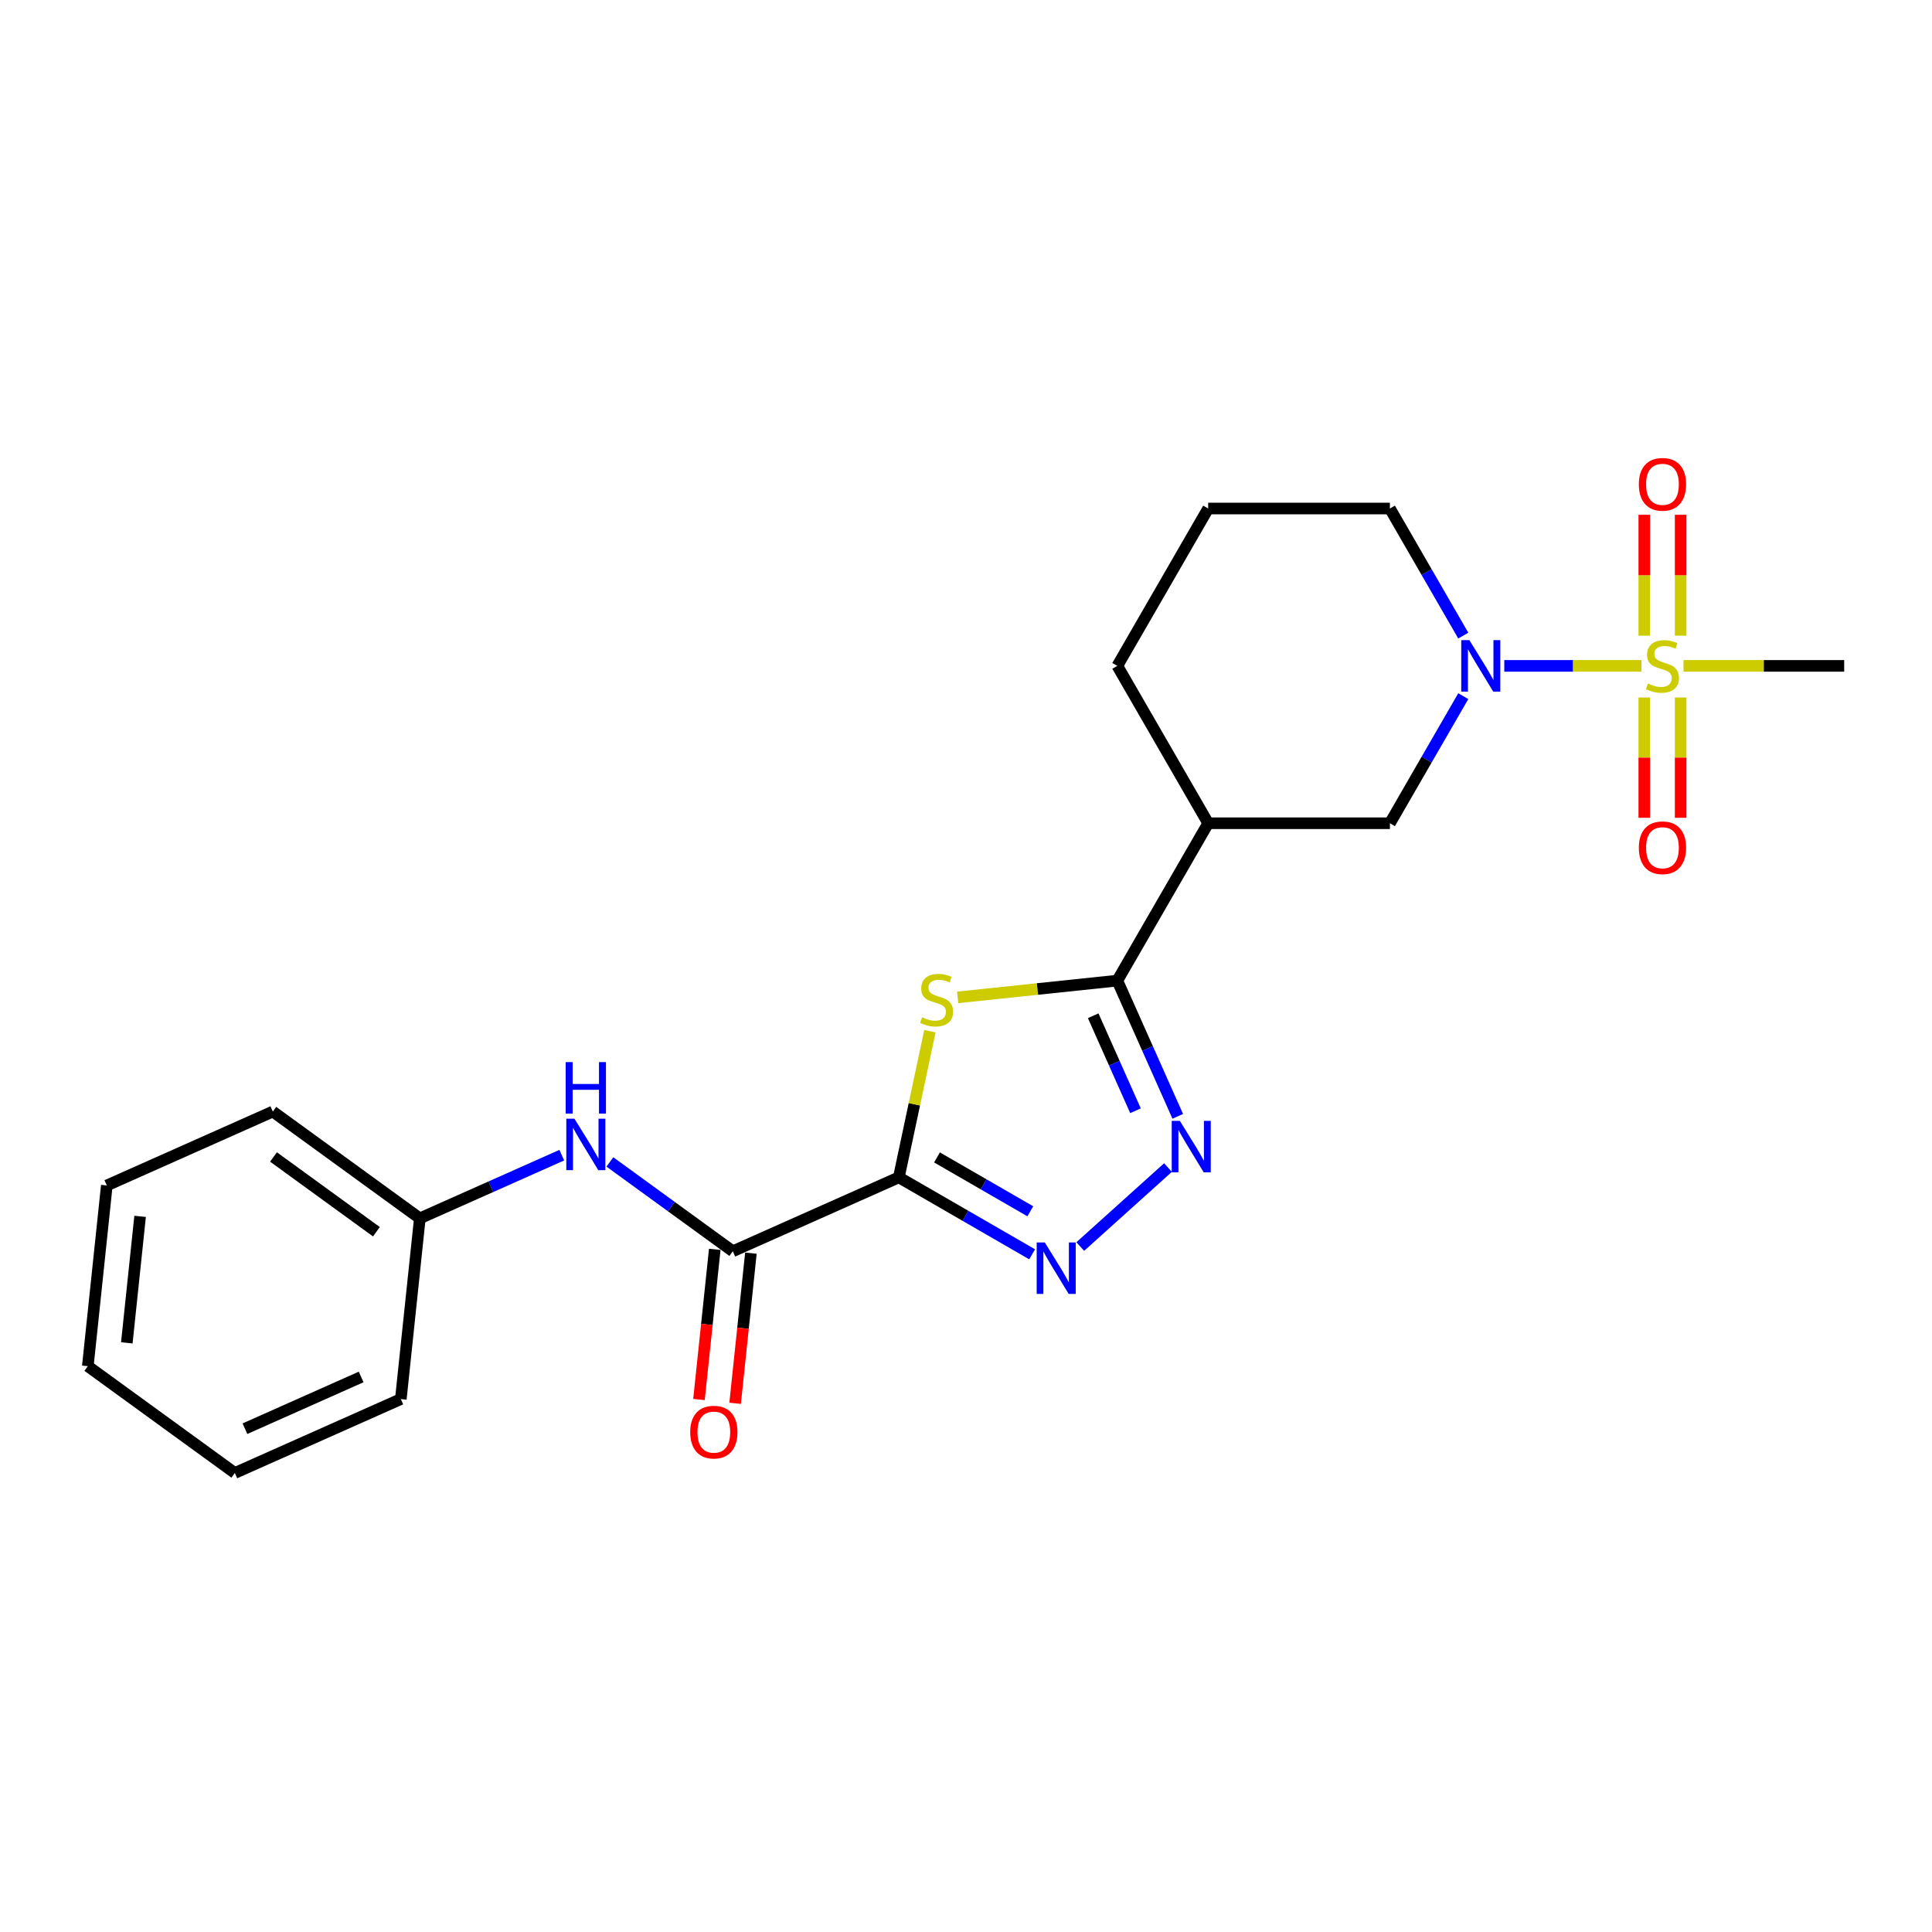 <?xml version='1.0' encoding='iso-8859-1'?>
<svg version='1.1' baseProfile='full'
              xmlns='http://www.w3.org/2000/svg'
                      xmlns:rdkit='http://www.rdkit.org/xml'
                      xmlns:xlink='http://www.w3.org/1999/xlink'
                  xml:space='preserve'
width='1000px' height='1000px' viewBox='0 0 1000 1000'>
<!-- END OF HEADER -->
<rect style='opacity:1.0;fill:#FFFFFF;stroke:none' width='1000' height='1000' x='0' y='0'> </rect>
<path class='bond-1' d='M 465.236,609.394 L 473.276,571.568' style='fill:none;fill-rule:evenodd;stroke:#000000;stroke-width:6px;stroke-linecap:butt;stroke-linejoin:miter;stroke-opacity:1' />
<path class='bond-1' d='M 473.276,571.568 L 481.316,533.742' style='fill:none;fill-rule:evenodd;stroke:#CCCC00;stroke-width:6px;stroke-linecap:butt;stroke-linejoin:miter;stroke-opacity:1' />
<path class='bond-3' d='M 465.236,609.394 L 499.736,629.312' style='fill:none;fill-rule:evenodd;stroke:#000000;stroke-width:6px;stroke-linecap:butt;stroke-linejoin:miter;stroke-opacity:1' />
<path class='bond-3' d='M 499.736,629.312 L 534.236,649.231' style='fill:none;fill-rule:evenodd;stroke:#0000FF;stroke-width:6px;stroke-linecap:butt;stroke-linejoin:miter;stroke-opacity:1' />
<path class='bond-3' d='M 484.991,599.079 L 509.142,613.022' style='fill:none;fill-rule:evenodd;stroke:#000000;stroke-width:6px;stroke-linecap:butt;stroke-linejoin:miter;stroke-opacity:1' />
<path class='bond-3' d='M 509.142,613.022 L 533.292,626.965' style='fill:none;fill-rule:evenodd;stroke:#0000FF;stroke-width:6px;stroke-linecap:butt;stroke-linejoin:miter;stroke-opacity:1' />
<path class='bond-6' d='M 465.236,609.394 L 379.313,647.649' style='fill:none;fill-rule:evenodd;stroke:#000000;stroke-width:6px;stroke-linecap:butt;stroke-linejoin:miter;stroke-opacity:1' />
<path class='bond-0' d='M 849.6,344.658 L 814.109,344.658' style='fill:none;fill-rule:evenodd;stroke:#CCCC00;stroke-width:6px;stroke-linecap:butt;stroke-linejoin:miter;stroke-opacity:1' />
<path class='bond-0' d='M 814.109,344.658 L 778.618,344.658' style='fill:none;fill-rule:evenodd;stroke:#0000FF;stroke-width:6px;stroke-linecap:butt;stroke-linejoin:miter;stroke-opacity:1' />
<path class='bond-10' d='M 869.897,329.026 L 869.897,297.736' style='fill:none;fill-rule:evenodd;stroke:#CCCC00;stroke-width:6px;stroke-linecap:butt;stroke-linejoin:miter;stroke-opacity:1' />
<path class='bond-10' d='M 869.897,297.736 L 869.897,266.447' style='fill:none;fill-rule:evenodd;stroke:#FF0000;stroke-width:6px;stroke-linecap:butt;stroke-linejoin:miter;stroke-opacity:1' />
<path class='bond-10' d='M 851.086,329.026 L 851.086,297.736' style='fill:none;fill-rule:evenodd;stroke:#CCCC00;stroke-width:6px;stroke-linecap:butt;stroke-linejoin:miter;stroke-opacity:1' />
<path class='bond-10' d='M 851.086,297.736 L 851.086,266.447' style='fill:none;fill-rule:evenodd;stroke:#FF0000;stroke-width:6px;stroke-linecap:butt;stroke-linejoin:miter;stroke-opacity:1' />
<path class='bond-11' d='M 851.086,361.004 L 851.086,392.152' style='fill:none;fill-rule:evenodd;stroke:#CCCC00;stroke-width:6px;stroke-linecap:butt;stroke-linejoin:miter;stroke-opacity:1' />
<path class='bond-11' d='M 851.086,392.152 L 851.086,423.3' style='fill:none;fill-rule:evenodd;stroke:#FF0000;stroke-width:6px;stroke-linecap:butt;stroke-linejoin:miter;stroke-opacity:1' />
<path class='bond-11' d='M 869.897,361.004 L 869.897,392.152' style='fill:none;fill-rule:evenodd;stroke:#CCCC00;stroke-width:6px;stroke-linecap:butt;stroke-linejoin:miter;stroke-opacity:1' />
<path class='bond-11' d='M 869.897,392.152 L 869.897,423.3' style='fill:none;fill-rule:evenodd;stroke:#FF0000;stroke-width:6px;stroke-linecap:butt;stroke-linejoin:miter;stroke-opacity:1' />
<path class='bond-13' d='M 871.383,344.658 L 912.964,344.658' style='fill:none;fill-rule:evenodd;stroke:#CCCC00;stroke-width:6px;stroke-linecap:butt;stroke-linejoin:miter;stroke-opacity:1' />
<path class='bond-13' d='M 912.964,344.658 L 954.545,344.658' style='fill:none;fill-rule:evenodd;stroke:#000000;stroke-width:6px;stroke-linecap:butt;stroke-linejoin:miter;stroke-opacity:1' />
<path class='bond-2' d='M 495.682,516.25 L 537.006,511.907' style='fill:none;fill-rule:evenodd;stroke:#CCCC00;stroke-width:6px;stroke-linecap:butt;stroke-linejoin:miter;stroke-opacity:1' />
<path class='bond-2' d='M 537.006,511.907 L 578.33,507.564' style='fill:none;fill-rule:evenodd;stroke:#000000;stroke-width:6px;stroke-linecap:butt;stroke-linejoin:miter;stroke-opacity:1' />
<path class='bond-7' d='M 578.33,507.564 L 625.357,426.111' style='fill:none;fill-rule:evenodd;stroke:#000000;stroke-width:6px;stroke-linecap:butt;stroke-linejoin:miter;stroke-opacity:1' />
<path class='bond-23' d='M 578.33,507.564 L 593.969,542.69' style='fill:none;fill-rule:evenodd;stroke:#000000;stroke-width:6px;stroke-linecap:butt;stroke-linejoin:miter;stroke-opacity:1' />
<path class='bond-23' d='M 593.969,542.69 L 609.608,577.817' style='fill:none;fill-rule:evenodd;stroke:#0000FF;stroke-width:6px;stroke-linecap:butt;stroke-linejoin:miter;stroke-opacity:1' />
<path class='bond-23' d='M 565.837,525.753 L 576.785,550.341' style='fill:none;fill-rule:evenodd;stroke:#000000;stroke-width:6px;stroke-linecap:butt;stroke-linejoin:miter;stroke-opacity:1' />
<path class='bond-23' d='M 576.785,550.341 L 587.732,574.93' style='fill:none;fill-rule:evenodd;stroke:#0000FF;stroke-width:6px;stroke-linecap:butt;stroke-linejoin:miter;stroke-opacity:1' />
<path class='bond-4' d='M 559.142,645.208 L 604.551,604.322' style='fill:none;fill-rule:evenodd;stroke:#0000FF;stroke-width:6px;stroke-linecap:butt;stroke-linejoin:miter;stroke-opacity:1' />
<path class='bond-5' d='M 757.391,360.327 L 738.401,393.219' style='fill:none;fill-rule:evenodd;stroke:#0000FF;stroke-width:6px;stroke-linecap:butt;stroke-linejoin:miter;stroke-opacity:1' />
<path class='bond-5' d='M 738.401,393.219 L 719.411,426.111' style='fill:none;fill-rule:evenodd;stroke:#000000;stroke-width:6px;stroke-linecap:butt;stroke-linejoin:miter;stroke-opacity:1' />
<path class='bond-25' d='M 757.391,328.988 L 738.401,296.096' style='fill:none;fill-rule:evenodd;stroke:#0000FF;stroke-width:6px;stroke-linecap:butt;stroke-linejoin:miter;stroke-opacity:1' />
<path class='bond-25' d='M 738.401,296.096 L 719.411,263.204' style='fill:none;fill-rule:evenodd;stroke:#000000;stroke-width:6px;stroke-linecap:butt;stroke-linejoin:miter;stroke-opacity:1' />
<path class='bond-9' d='M 379.313,647.649 L 347.494,624.531' style='fill:none;fill-rule:evenodd;stroke:#000000;stroke-width:6px;stroke-linecap:butt;stroke-linejoin:miter;stroke-opacity:1' />
<path class='bond-9' d='M 347.494,624.531 L 315.675,601.413' style='fill:none;fill-rule:evenodd;stroke:#0000FF;stroke-width:6px;stroke-linecap:butt;stroke-linejoin:miter;stroke-opacity:1' />
<path class='bond-12' d='M 369.96,646.666 L 365.875,685.525' style='fill:none;fill-rule:evenodd;stroke:#000000;stroke-width:6px;stroke-linecap:butt;stroke-linejoin:miter;stroke-opacity:1' />
<path class='bond-12' d='M 365.875,685.525 L 361.791,724.385' style='fill:none;fill-rule:evenodd;stroke:#FF0000;stroke-width:6px;stroke-linecap:butt;stroke-linejoin:miter;stroke-opacity:1' />
<path class='bond-12' d='M 388.667,648.632 L 384.583,687.492' style='fill:none;fill-rule:evenodd;stroke:#000000;stroke-width:6px;stroke-linecap:butt;stroke-linejoin:miter;stroke-opacity:1' />
<path class='bond-12' d='M 384.583,687.492 L 380.499,726.351' style='fill:none;fill-rule:evenodd;stroke:#FF0000;stroke-width:6px;stroke-linecap:butt;stroke-linejoin:miter;stroke-opacity:1' />
<path class='bond-8' d='M 625.357,426.111 L 719.411,426.111' style='fill:none;fill-rule:evenodd;stroke:#000000;stroke-width:6px;stroke-linecap:butt;stroke-linejoin:miter;stroke-opacity:1' />
<path class='bond-16' d='M 625.357,426.111 L 578.33,344.658' style='fill:none;fill-rule:evenodd;stroke:#000000;stroke-width:6px;stroke-linecap:butt;stroke-linejoin:miter;stroke-opacity:1' />
<path class='bond-14' d='M 290.769,597.91 L 254.035,614.265' style='fill:none;fill-rule:evenodd;stroke:#0000FF;stroke-width:6px;stroke-linecap:butt;stroke-linejoin:miter;stroke-opacity:1' />
<path class='bond-14' d='M 254.035,614.265 L 217.3,630.621' style='fill:none;fill-rule:evenodd;stroke:#000000;stroke-width:6px;stroke-linecap:butt;stroke-linejoin:miter;stroke-opacity:1' />
<path class='bond-18' d='M 217.3,630.621 L 141.208,575.337' style='fill:none;fill-rule:evenodd;stroke:#000000;stroke-width:6px;stroke-linecap:butt;stroke-linejoin:miter;stroke-opacity:1' />
<path class='bond-18' d='M 194.829,637.546 L 141.565,598.848' style='fill:none;fill-rule:evenodd;stroke:#000000;stroke-width:6px;stroke-linecap:butt;stroke-linejoin:miter;stroke-opacity:1' />
<path class='bond-19' d='M 217.3,630.621 L 207.468,724.159' style='fill:none;fill-rule:evenodd;stroke:#000000;stroke-width:6px;stroke-linecap:butt;stroke-linejoin:miter;stroke-opacity:1' />
<path class='bond-15' d='M 719.411,263.204 L 625.357,263.204' style='fill:none;fill-rule:evenodd;stroke:#000000;stroke-width:6px;stroke-linecap:butt;stroke-linejoin:miter;stroke-opacity:1' />
<path class='bond-17' d='M 578.33,344.658 L 625.357,263.204' style='fill:none;fill-rule:evenodd;stroke:#000000;stroke-width:6px;stroke-linecap:butt;stroke-linejoin:miter;stroke-opacity:1' />
<path class='bond-21' d='M 141.208,575.337 L 55.286,613.592' style='fill:none;fill-rule:evenodd;stroke:#000000;stroke-width:6px;stroke-linecap:butt;stroke-linejoin:miter;stroke-opacity:1' />
<path class='bond-20' d='M 207.468,724.159 L 121.546,762.415' style='fill:none;fill-rule:evenodd;stroke:#000000;stroke-width:6px;stroke-linecap:butt;stroke-linejoin:miter;stroke-opacity:1' />
<path class='bond-20' d='M 186.929,712.713 L 126.783,739.492' style='fill:none;fill-rule:evenodd;stroke:#000000;stroke-width:6px;stroke-linecap:butt;stroke-linejoin:miter;stroke-opacity:1' />
<path class='bond-22' d='M 121.546,762.415 L 45.455,707.131' style='fill:none;fill-rule:evenodd;stroke:#000000;stroke-width:6px;stroke-linecap:butt;stroke-linejoin:miter;stroke-opacity:1' />
<path class='bond-24' d='M 55.286,613.592 L 45.455,707.131' style='fill:none;fill-rule:evenodd;stroke:#000000;stroke-width:6px;stroke-linecap:butt;stroke-linejoin:miter;stroke-opacity:1' />
<path class='bond-24' d='M 72.519,629.589 L 65.637,695.066' style='fill:none;fill-rule:evenodd;stroke:#000000;stroke-width:6px;stroke-linecap:butt;stroke-linejoin:miter;stroke-opacity:1' />
<path  class='atom-1' d='M 852.967 353.8
Q 853.268 353.913, 854.51 354.439
Q 855.751 354.966, 857.106 355.305
Q 858.498 355.605, 859.852 355.605
Q 862.373 355.605, 863.84 354.402
Q 865.307 353.16, 865.307 351.016
Q 865.307 349.548, 864.555 348.645
Q 863.84 347.743, 862.711 347.253
Q 861.583 346.764, 859.701 346.2
Q 857.331 345.485, 855.902 344.808
Q 854.51 344.131, 853.494 342.701
Q 852.516 341.272, 852.516 338.864
Q 852.516 335.516, 854.773 333.446
Q 857.068 331.377, 861.583 331.377
Q 864.667 331.377, 868.166 332.844
L 867.301 335.741
Q 864.103 334.425, 861.695 334.425
Q 859.1 334.425, 857.67 335.516
Q 856.24 336.569, 856.278 338.412
Q 856.278 339.842, 856.993 340.707
Q 857.745 341.573, 858.799 342.062
Q 859.89 342.551, 861.695 343.115
Q 864.103 343.868, 865.533 344.62
Q 866.962 345.372, 867.978 346.915
Q 869.032 348.42, 869.032 351.016
Q 869.032 354.703, 866.549 356.697
Q 864.103 358.653, 860.002 358.653
Q 857.632 358.653, 855.826 358.126
Q 854.058 357.637, 851.951 356.772
L 852.967 353.8
' fill='#CCCC00'/>
<path  class='atom-2' d='M 477.267 526.537
Q 477.568 526.65, 478.809 527.177
Q 480.051 527.703, 481.405 528.042
Q 482.797 528.343, 484.151 528.343
Q 486.672 528.343, 488.139 527.139
Q 489.607 525.898, 489.607 523.753
Q 489.607 522.286, 488.854 521.383
Q 488.139 520.48, 487.011 519.991
Q 485.882 519.502, 484.001 518.938
Q 481.631 518.223, 480.201 517.546
Q 478.809 516.868, 477.793 515.439
Q 476.815 514.009, 476.815 511.601
Q 476.815 508.253, 479.072 506.184
Q 481.367 504.115, 485.882 504.115
Q 488.967 504.115, 492.466 505.582
L 491.6 508.479
Q 488.403 507.162, 485.995 507.162
Q 483.399 507.162, 481.969 508.253
Q 480.54 509.306, 480.577 511.15
Q 480.577 512.58, 481.292 513.445
Q 482.045 514.31, 483.098 514.799
Q 484.189 515.288, 485.995 515.853
Q 488.403 516.605, 489.832 517.358
Q 491.262 518.11, 492.278 519.652
Q 493.331 521.157, 493.331 523.753
Q 493.331 527.44, 490.848 529.434
Q 488.403 531.39, 484.302 531.39
Q 481.932 531.39, 480.126 530.864
Q 478.358 530.375, 476.251 529.509
L 477.267 526.537
' fill='#CCCC00'/>
<path  class='atom-4' d='M 540.801 643.103
L 549.53 657.211
Q 550.395 658.603, 551.787 661.123
Q 553.179 663.644, 553.254 663.795
L 553.254 643.103
L 556.791 643.103
L 556.791 669.739
L 553.141 669.739
L 543.773 654.314
Q 542.682 652.508, 541.516 650.439
Q 540.388 648.37, 540.049 647.73
L 540.049 669.739
L 536.588 669.739
L 536.588 643.103
L 540.801 643.103
' fill='#0000FF'/>
<path  class='atom-5' d='M 610.697 580.168
L 619.425 594.276
Q 620.291 595.668, 621.683 598.189
Q 623.075 600.71, 623.15 600.86
L 623.15 580.168
L 626.686 580.168
L 626.686 606.804
L 623.037 606.804
L 613.669 591.38
Q 612.578 589.574, 611.412 587.505
Q 610.283 585.435, 609.945 584.796
L 609.945 606.804
L 606.483 606.804
L 606.483 580.168
L 610.697 580.168
' fill='#0000FF'/>
<path  class='atom-6' d='M 760.55 331.34
L 769.278 345.448
Q 770.143 346.84, 771.535 349.36
Q 772.927 351.881, 773.003 352.031
L 773.003 331.34
L 776.539 331.34
L 776.539 357.976
L 772.89 357.976
L 763.522 342.551
Q 762.431 340.745, 761.265 338.676
Q 760.136 336.607, 759.797 335.967
L 759.797 357.976
L 756.336 357.976
L 756.336 331.34
L 760.55 331.34
' fill='#0000FF'/>
<path  class='atom-10' d='M 297.334 579.047
L 306.063 593.155
Q 306.928 594.547, 308.32 597.068
Q 309.712 599.589, 309.787 599.739
L 309.787 579.047
L 313.324 579.047
L 313.324 605.683
L 309.674 605.683
L 300.307 590.259
Q 299.216 588.453, 298.049 586.384
Q 296.921 584.314, 296.582 583.675
L 296.582 605.683
L 293.121 605.683
L 293.121 579.047
L 297.334 579.047
' fill='#0000FF'/>
<path  class='atom-10' d='M 292.801 549.748
L 296.413 549.748
L 296.413 561.072
L 310.032 561.072
L 310.032 549.748
L 313.643 549.748
L 313.643 576.384
L 310.032 576.384
L 310.032 564.082
L 296.413 564.082
L 296.413 576.384
L 292.801 576.384
L 292.801 549.748
' fill='#0000FF'/>
<path  class='atom-11' d='M 848.264 250.679
Q 848.264 244.283, 851.425 240.709
Q 854.585 237.135, 860.492 237.135
Q 866.398 237.135, 869.558 240.709
Q 872.719 244.283, 872.719 250.679
Q 872.719 257.15, 869.521 260.837
Q 866.323 264.486, 860.492 264.486
Q 854.623 264.486, 851.425 260.837
Q 848.264 257.187, 848.264 250.679
M 860.492 261.476
Q 864.555 261.476, 866.737 258.768
Q 868.956 256.021, 868.956 250.679
Q 868.956 245.449, 866.737 242.816
Q 864.555 240.145, 860.492 240.145
Q 856.428 240.145, 854.209 242.778
Q 852.027 245.412, 852.027 250.679
Q 852.027 256.059, 854.209 258.768
Q 856.428 261.476, 860.492 261.476
' fill='#FF0000'/>
<path  class='atom-12' d='M 848.264 438.787
Q 848.264 432.391, 851.425 428.817
Q 854.585 425.243, 860.492 425.243
Q 866.398 425.243, 869.558 428.817
Q 872.719 432.391, 872.719 438.787
Q 872.719 445.258, 869.521 448.945
Q 866.323 452.594, 860.492 452.594
Q 854.623 452.594, 851.425 448.945
Q 848.264 445.295, 848.264 438.787
M 860.492 449.584
Q 864.555 449.584, 866.737 446.875
Q 868.956 444.129, 868.956 438.787
Q 868.956 433.557, 866.737 430.924
Q 864.555 428.253, 860.492 428.253
Q 856.428 428.253, 854.209 430.886
Q 852.027 433.52, 852.027 438.787
Q 852.027 444.167, 854.209 446.875
Q 856.428 449.584, 860.492 449.584
' fill='#FF0000'/>
<path  class='atom-13' d='M 357.255 741.263
Q 357.255 734.867, 360.415 731.293
Q 363.576 727.719, 369.482 727.719
Q 375.389 727.719, 378.549 731.293
Q 381.709 734.867, 381.709 741.263
Q 381.709 747.734, 378.511 751.421
Q 375.313 755.07, 369.482 755.07
Q 363.613 755.07, 360.415 751.421
Q 357.255 747.771, 357.255 741.263
M 369.482 752.06
Q 373.545 752.06, 375.727 749.352
Q 377.947 746.605, 377.947 741.263
Q 377.947 736.034, 375.727 733.4
Q 373.545 730.729, 369.482 730.729
Q 365.419 730.729, 363.199 733.362
Q 361.017 735.996, 361.017 741.263
Q 361.017 746.643, 363.199 749.352
Q 365.419 752.06, 369.482 752.06
' fill='#FF0000'/>
</svg>

